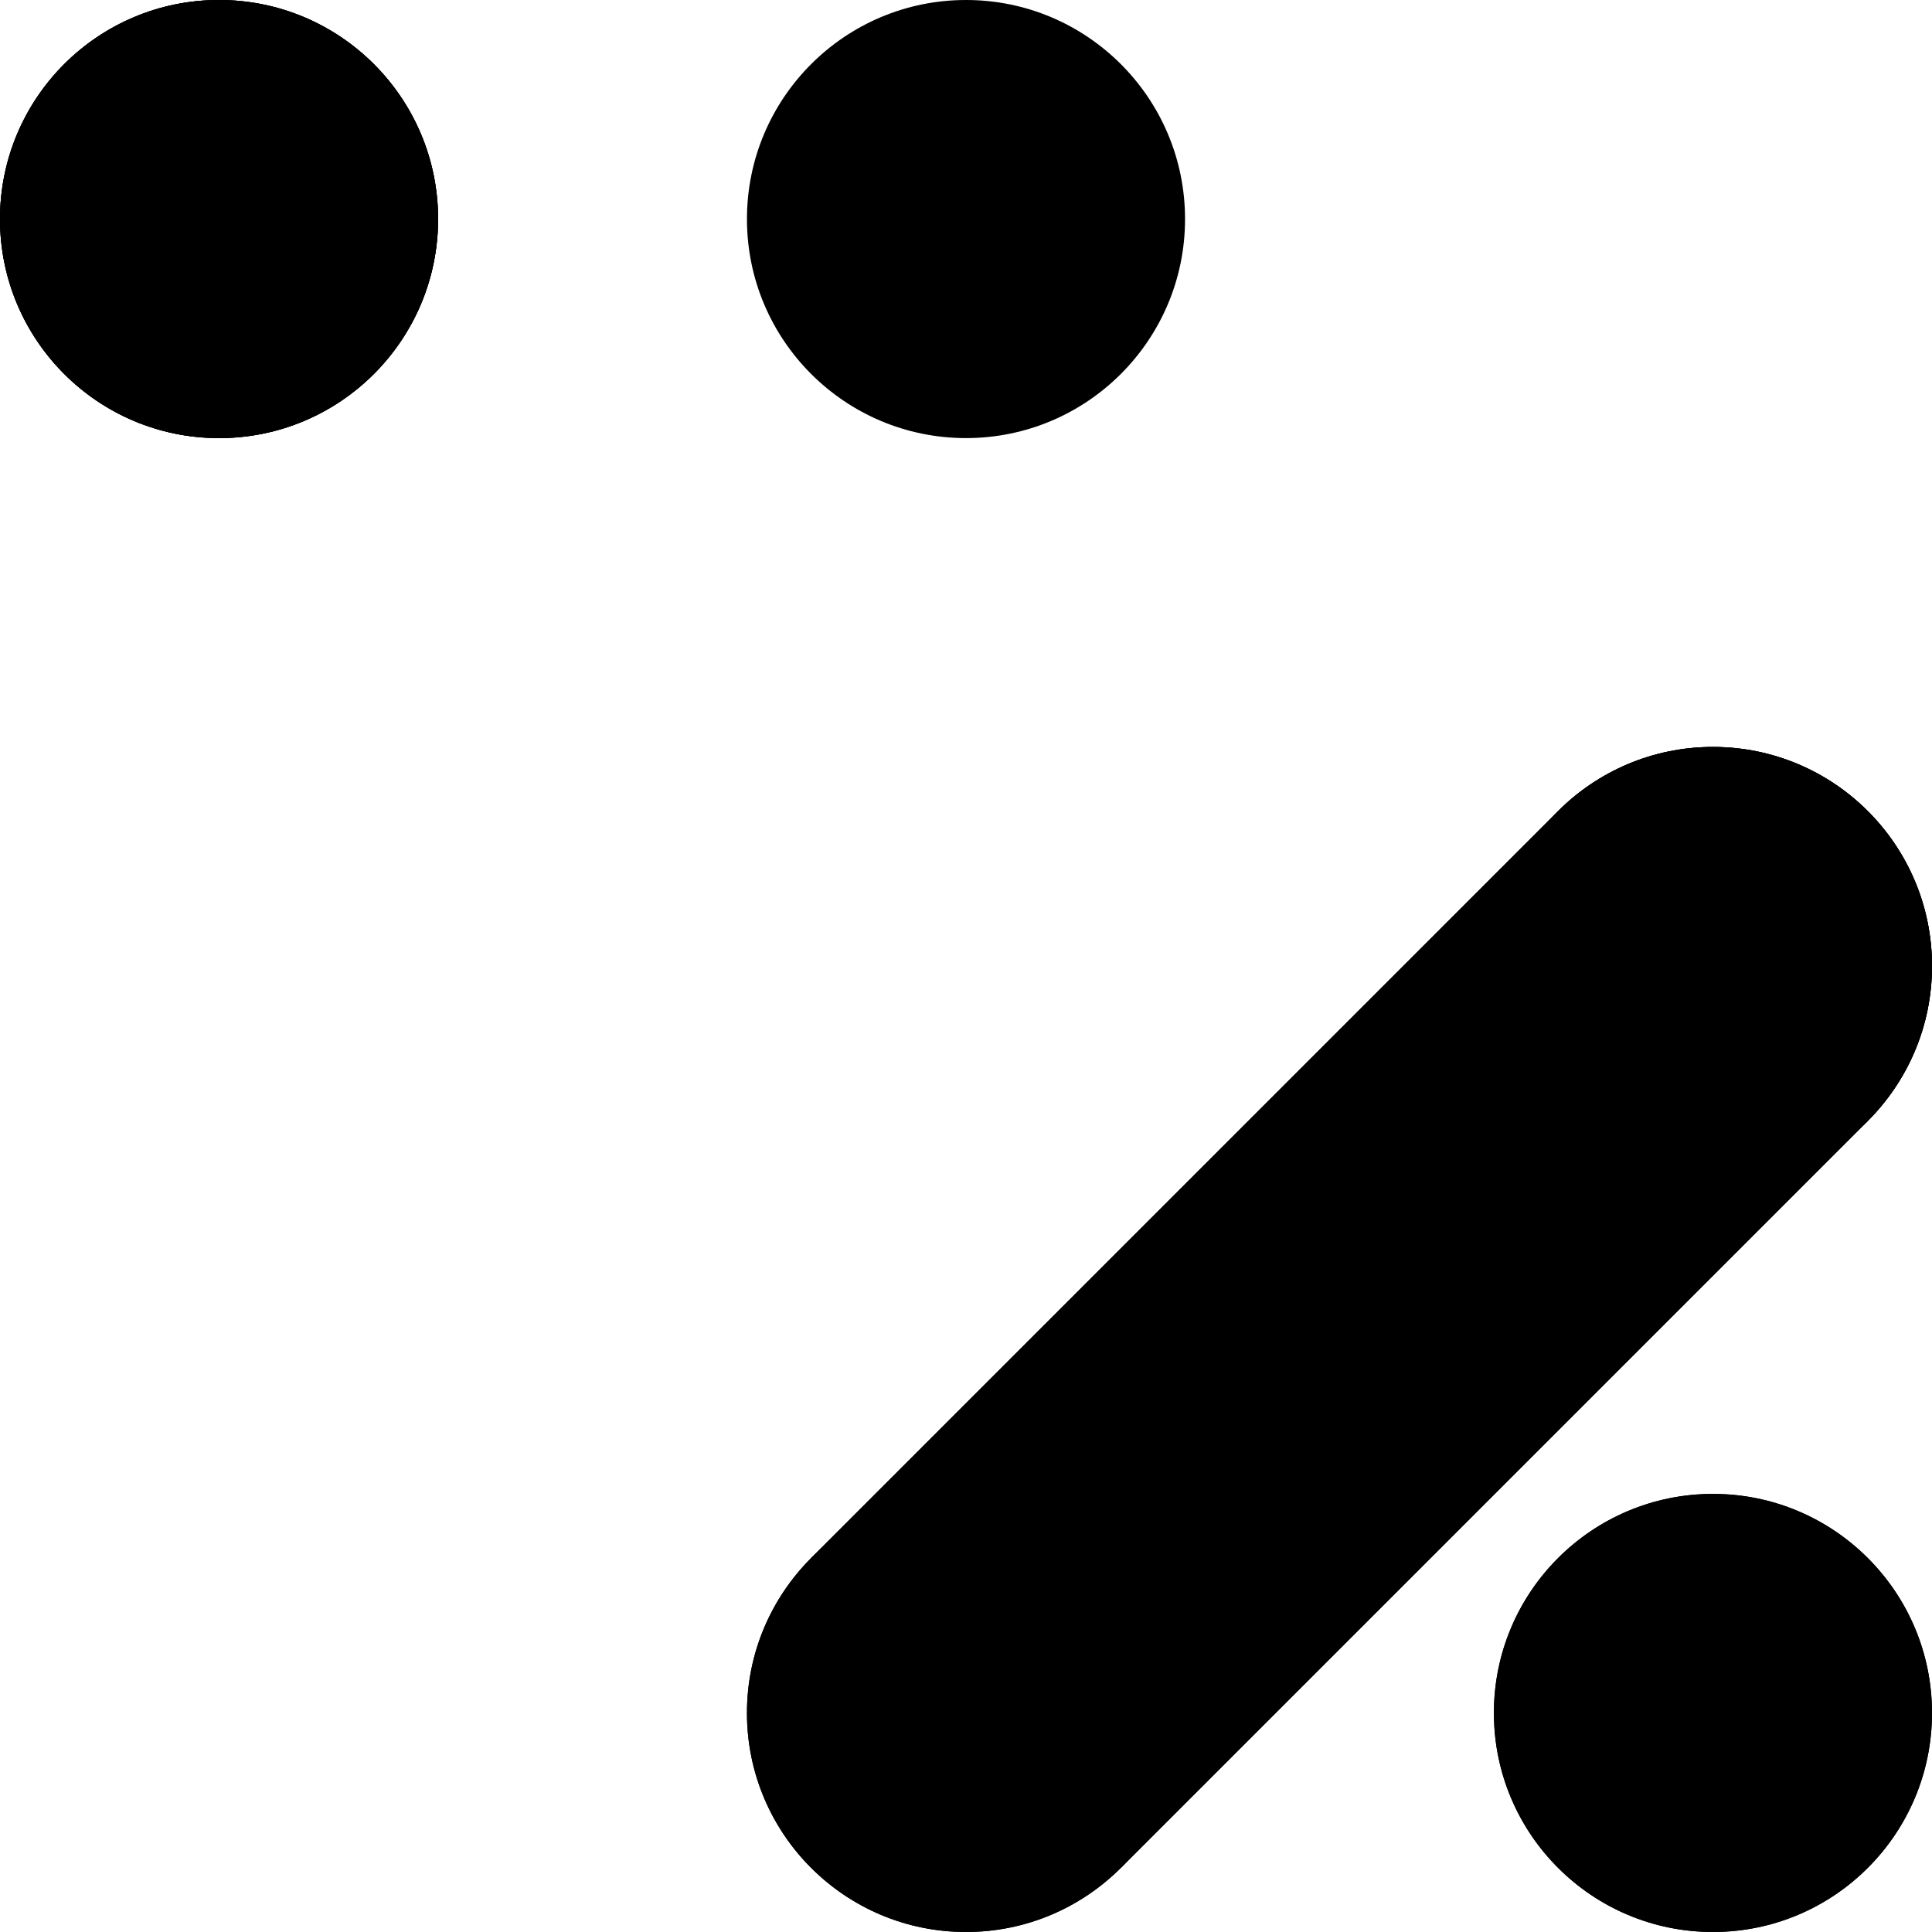 <svg viewBox="0 0 882 882" xmlns="http://www.w3.org/2000/svg"><circle cx="100" cy="100" r="100" fill="black"></circle><circle cx="782" cy="441" r="100" fill="black"></circle><circle cx="100" cy="100" r="100" fill="black"></circle><circle cx="782" cy="782" r="100" fill="black"></circle><circle cx="441" cy="782" r="100" fill="black"></circle><circle cx="441" cy="100" r="100" fill="black"></circle><circle cx="782" cy="441" r="100" fill="black"></circle><circle cx="100" cy="100" r="100" fill="black"></circle><circle cx="782" cy="782" r="100" fill="black"></circle><line x1="782" y1="441" x2="441" y2="782" stroke="black" stroke-width="200"></line><circle cx="782" cy="441" r="100" fill="black"></circle><circle cx="441" cy="782" r="100" fill="black"></circle><line x1="782" y1="441" x2="441" y2="782" stroke="black" stroke-width="200"></line></svg>